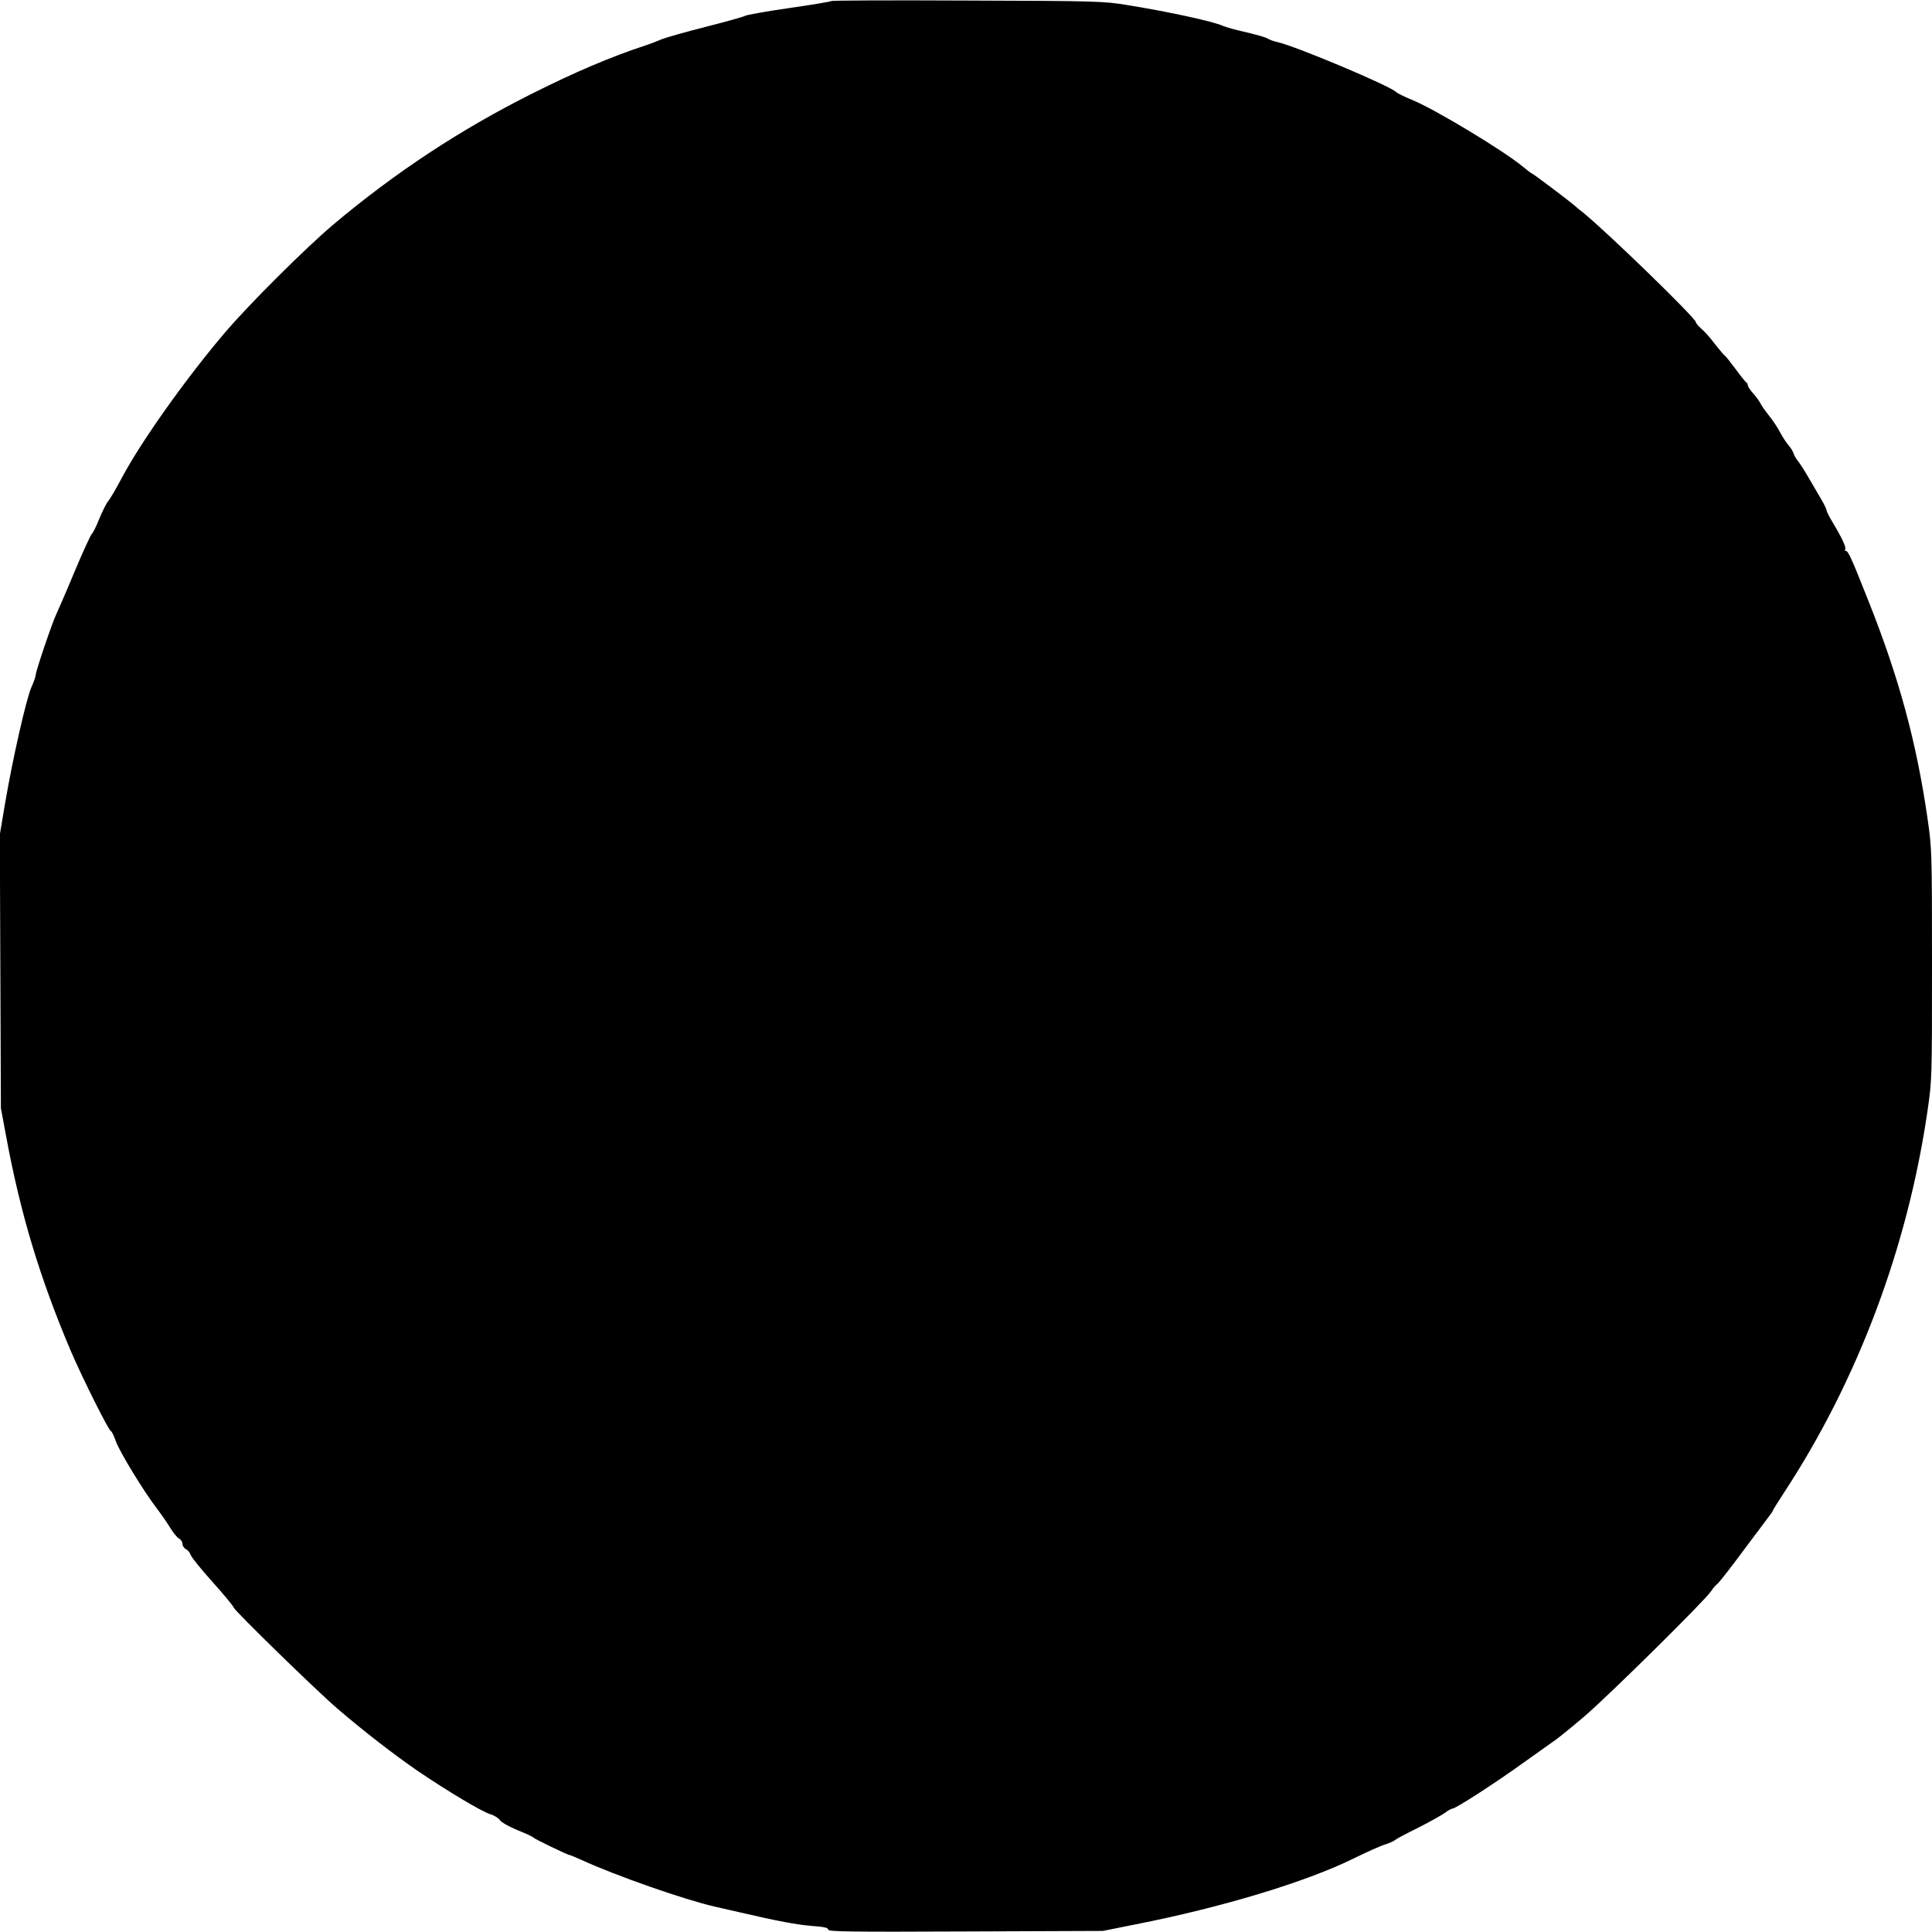 <?xml version="1.0" encoding="UTF-8" standalone="yes"?>
<svg version="1.0" xmlns="http://www.w3.org/2000/svg" width="1080px" height="1080px" viewBox="0 0 1080 1080" preserveAspectRatio="xMidYMid meet">
  <g transform="translate(0,1080) scale(0.1,-0.1)" fill="#000000" stroke="none">
    <path d="M4647 10794 c-3 -3 -109 -21 -235 -39 -126 -18 -238 -38 -248 -44
-11 -6 -109 -33 -219 -61 -110 -28 -220 -59 -245 -69 -25 -11 -67 -27 -95 -36
-197 -65 -390 -148 -626 -266 -404 -202 -770 -443 -1119 -737 -154 -131 -461
-436 -599 -597 -217 -254 -474 -615 -582 -820 -29 -55 -62 -111 -73 -125 -12
-14 -34 -59 -51 -100 -16 -41 -35 -79 -42 -85 -6 -5 -51 -102 -98 -215 -47
-113 -93 -218 -101 -235 -22 -45 -114 -317 -114 -336 0 -9 -11 -41 -25 -72
-29 -67 -104 -398 -146 -644 l-30 -178 3 -765 3 -765 28 -150 c80 -436 189
-798 364 -1210 65 -151 212 -445 223 -445 4 0 17 -26 28 -58 22 -60 155 -278
227 -372 23 -30 57 -79 75 -108 17 -29 40 -57 51 -63 10 -5 19 -18 19 -29 0
-11 9 -24 19 -30 11 -5 23 -20 27 -32 4 -13 58 -80 120 -149 63 -70 117 -135
121 -146 9 -22 463 -465 580 -565 148 -127 316 -257 450 -349 170 -115 356
-226 405 -241 21 -6 44 -21 52 -32 7 -12 51 -37 97 -56 46 -18 86 -37 89 -41
6 -8 194 -99 205 -99 3 0 32 -12 63 -26 193 -89 583 -225 747 -262 50 -11 113
-26 140 -32 210 -49 324 -70 403 -76 68 -5 92 -10 92 -21 0 -11 123 -13 768
-10 l767 3 185 37 c482 95 948 236 1215 367 77 38 158 74 180 80 22 7 47 18
55 25 8 7 67 38 130 69 63 32 129 69 147 82 17 13 37 24 43 24 18 0 242 145
400 259 80 57 161 115 180 128 19 14 91 72 160 131 135 116 674 648 705 697
11 17 26 34 33 39 8 4 75 90 149 190 74 99 141 189 149 199 7 9 14 19 14 22 0
3 29 49 64 103 410 625 690 1369 801 2133 25 172 25 182 25 819 0 634 -1 648
-25 815 -62 427 -159 784 -328 1210 -95 240 -115 285 -128 285 -6 0 -7 4 -4
10 6 10 -19 65 -71 151 -19 31 -34 62 -34 68 0 6 -13 32 -28 58 -16 27 -48 82
-72 123 -24 41 -51 84 -61 95 -9 11 -20 30 -23 41 -4 12 -17 33 -29 46 -12 14
-32 45 -45 69 -12 24 -40 67 -62 94 -22 28 -44 59 -49 70 -5 11 -23 36 -40 55
-17 19 -31 40 -31 47 0 6 -3 13 -8 15 -4 2 -31 35 -60 75 -29 39 -56 73 -60
75 -4 2 -29 31 -55 64 -25 34 -60 73 -77 87 -16 14 -30 30 -30 36 0 22 -494
502 -632 614 -16 12 -35 28 -44 36 -29 26 -235 181 -240 181 -3 0 -26 18 -52
39 -107 89 -490 320 -617 372 -44 18 -84 38 -90 44 -31 34 -567 259 -665 280
-19 4 -44 13 -55 20 -11 7 -65 22 -120 35 -55 12 -113 28 -130 36 -53 24 -304
79 -535 116 -129 21 -166 23 -891 25 -415 2 -758 1 -762 -3z"/>
  </g>
</svg>